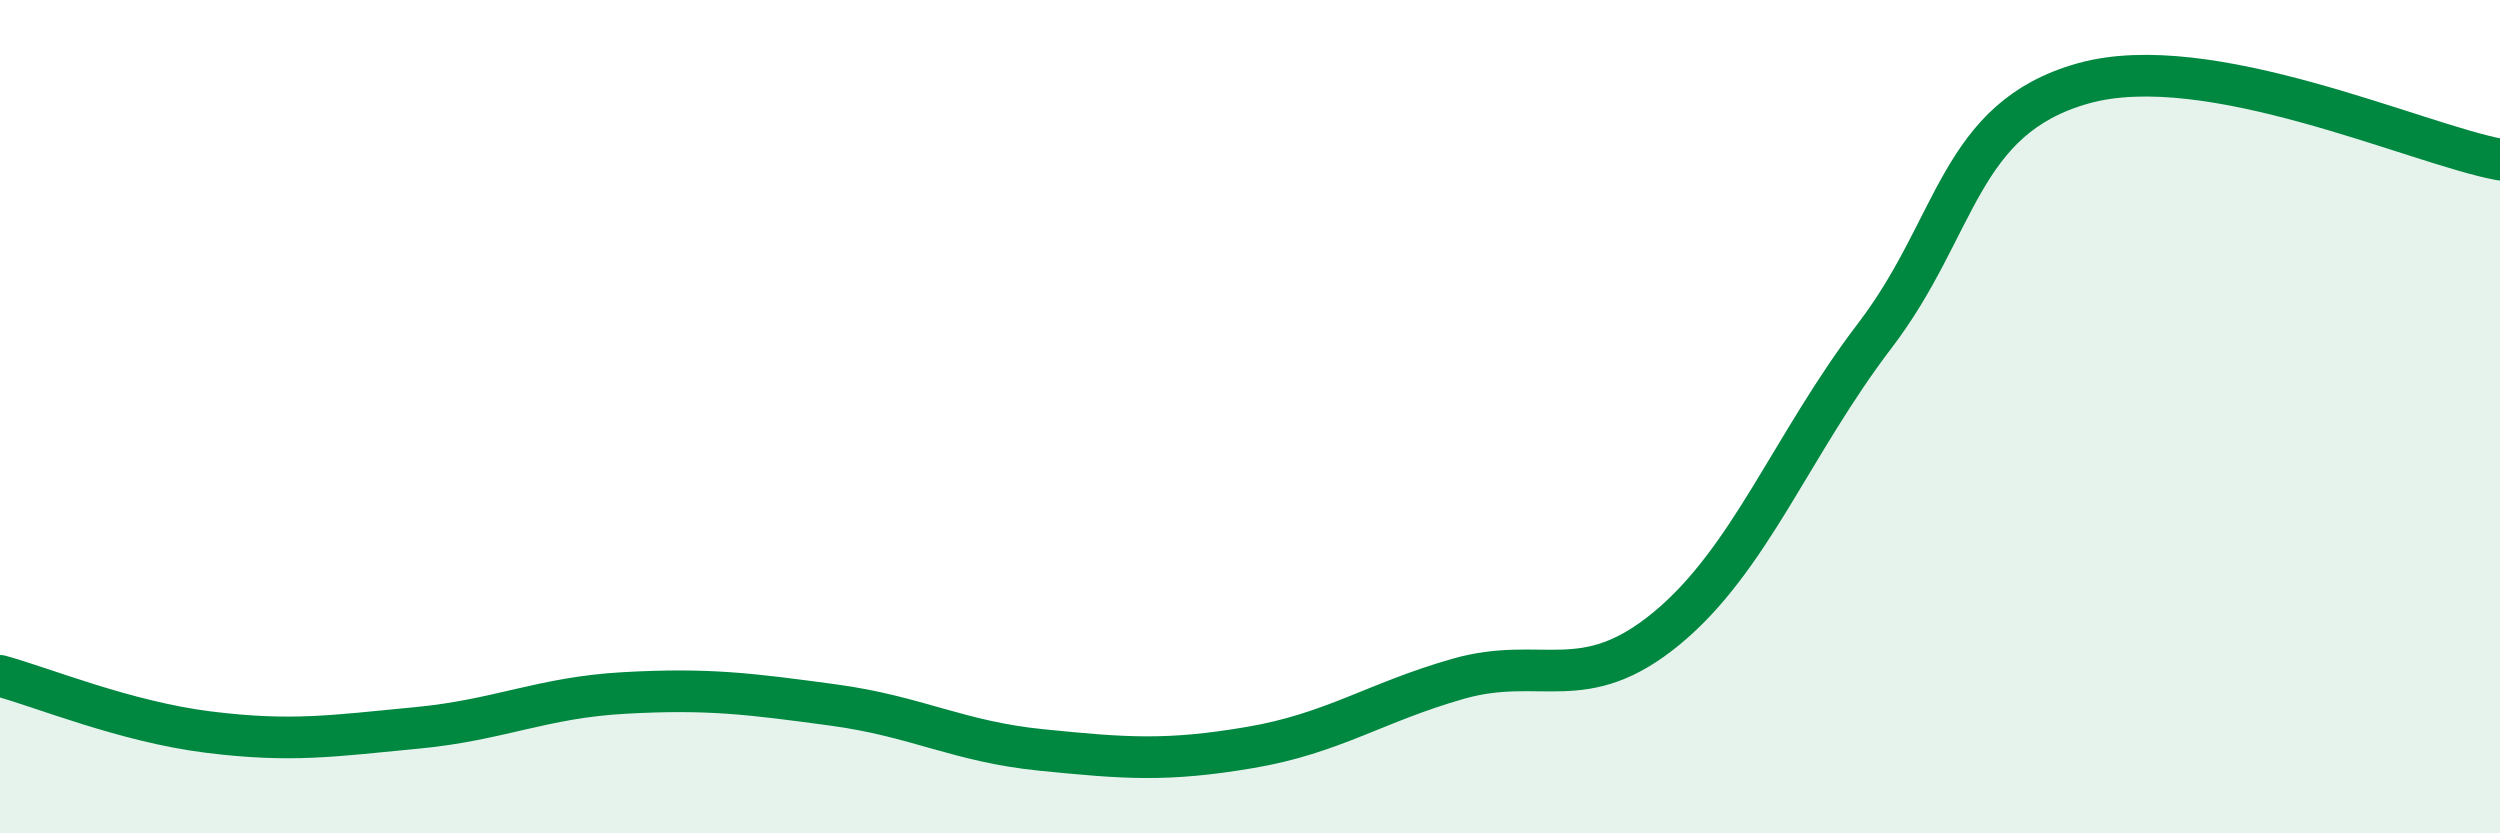 
    <svg width="60" height="20" viewBox="0 0 60 20" xmlns="http://www.w3.org/2000/svg">
      <path
        d="M 0,16.22 C 1,16.49 3,17.32 5,17.57 C 7,17.82 8,17.66 10,17.47 C 12,17.28 13,16.74 15,16.63 C 17,16.52 18,16.65 20,16.92 C 22,17.19 23,17.8 25,18 C 27,18.2 28,18.28 30,17.94 C 32,17.6 33,16.86 35,16.29 C 37,15.72 38,16.73 40,15.08 C 42,13.43 43,10.67 45,8.05 C 47,5.43 47,2.84 50,2 C 53,1.16 58,3.46 60,3.83L60 20L0 20Z"
        fill="#008740"
        opacity="0.1"
        stroke-linecap="round"
        stroke-linejoin="round"
      />
      <path
        d="M 0,16.22 C 1,16.49 3,17.32 5,17.57 C 7,17.82 8,17.66 10,17.47 C 12,17.28 13,16.74 15,16.63 C 17,16.52 18,16.65 20,16.92 C 22,17.19 23,17.8 25,18 C 27,18.2 28,18.28 30,17.94 C 32,17.6 33,16.86 35,16.29 C 37,15.72 38,16.73 40,15.08 C 42,13.43 43,10.67 45,8.05 C 47,5.43 47,2.84 50,2 C 53,1.16 58,3.46 60,3.83"
        stroke="#008740"
        stroke-width="1"
        fill="none"
        stroke-linecap="round"
        stroke-linejoin="round"
      />
    </svg>
  